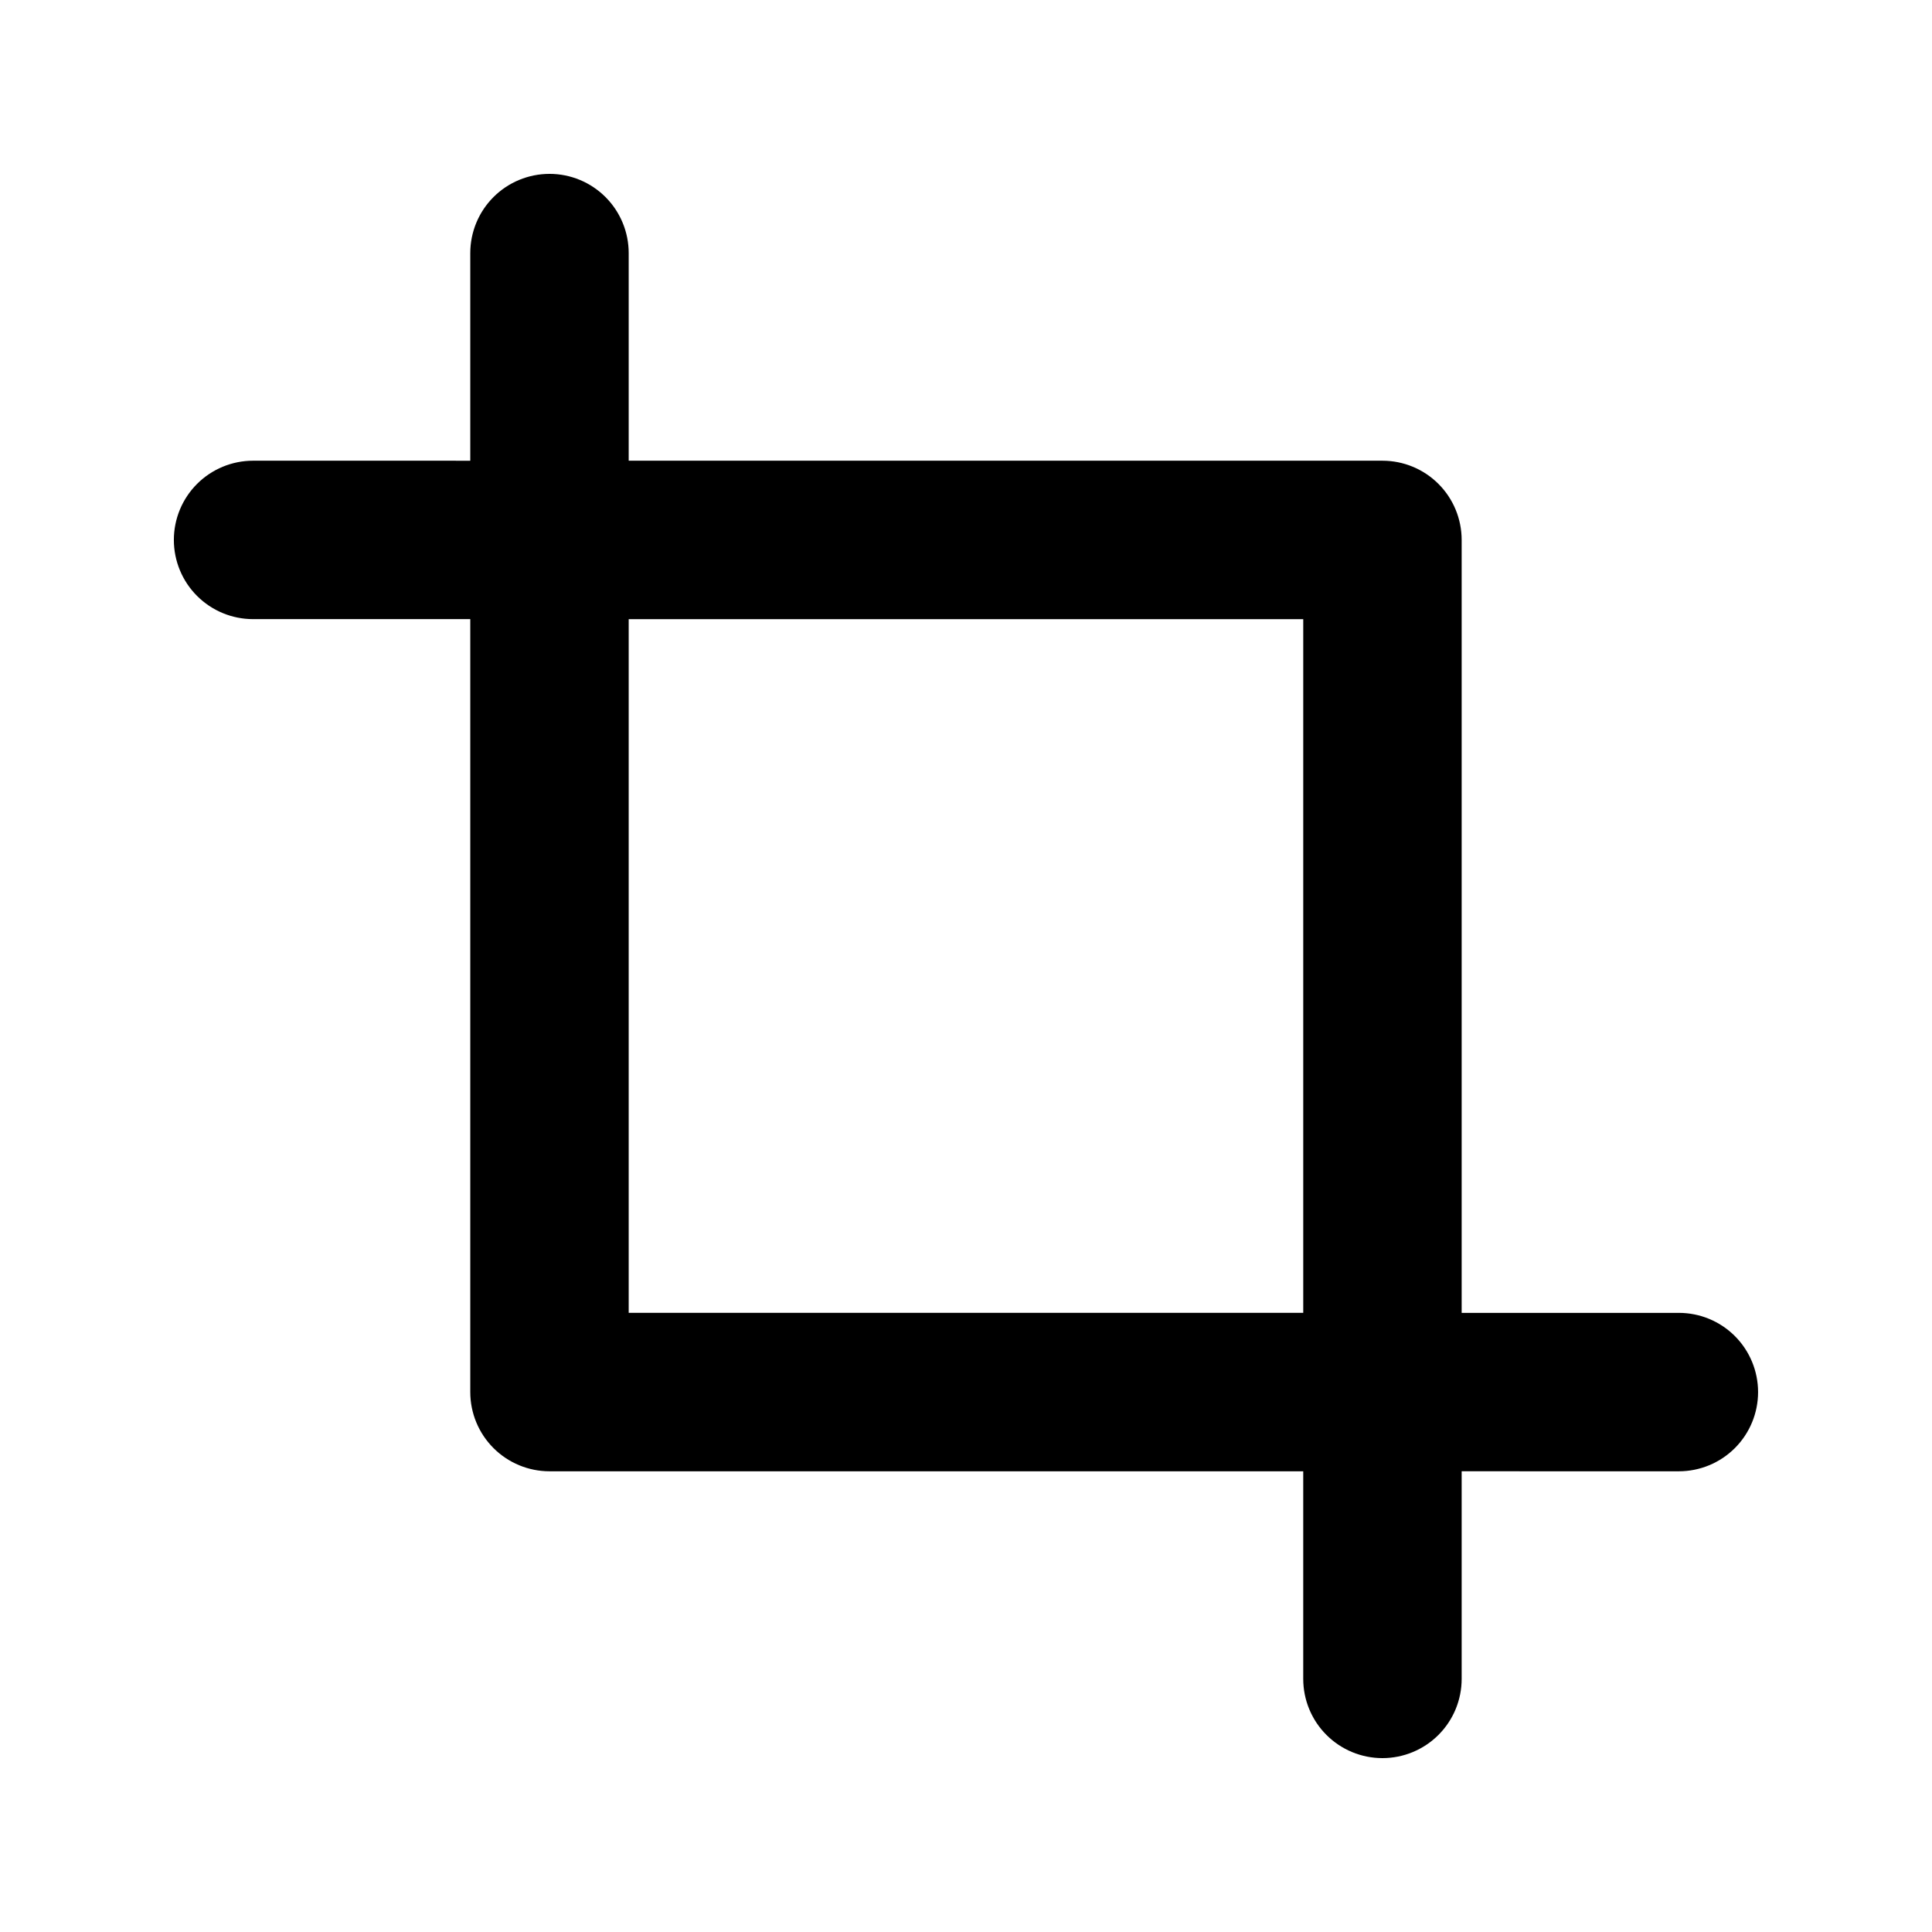 <?xml version="1.0" encoding="UTF-8"?>
<!-- Uploaded to: ICON Repo, www.iconrepo.com, Generator: ICON Repo Mixer Tools -->
<svg fill="#000000" width="800px" height="800px" version="1.1" viewBox="144 144 512 512" xmlns="http://www.w3.org/2000/svg">
 <path d="m289.62 190.08c-5.566 0-10.906 2.211-14.844 6.148-3.934 3.938-6.148 9.277-6.148 14.844v55.023l-57.562-0.004c-5.566 0-10.906 2.215-14.844 6.148-3.938 3.938-6.148 9.277-6.148 14.844 0 5.57 2.211 10.91 6.148 14.844 3.938 3.938 9.277 6.148 14.844 6.148h57.562v204.84c0 5.566 2.215 10.906 6.152 14.84 3.934 3.938 9.273 6.148 14.84 6.152h199.75v55.02c0 5.57 2.211 10.906 6.148 14.844s9.277 6.148 14.844 6.148 10.906-2.211 14.844-6.148 6.148-9.273 6.148-14.844v-55.023l57.562 0.004c5.57 0 10.906-2.215 14.844-6.148 3.938-3.938 6.148-9.277 6.148-14.844 0-5.57-2.211-10.906-6.148-14.844s-9.273-6.148-14.844-6.148h-57.562v-204.84c0-5.57-2.211-10.91-6.148-14.844-3.938-3.938-9.277-6.148-14.844-6.148h-199.75v-55.023c0-5.566-2.211-10.906-6.148-14.844s-9.273-6.148-14.844-6.148zm20.992 118h178.76v183.84h-178.76z"/>
</svg>
